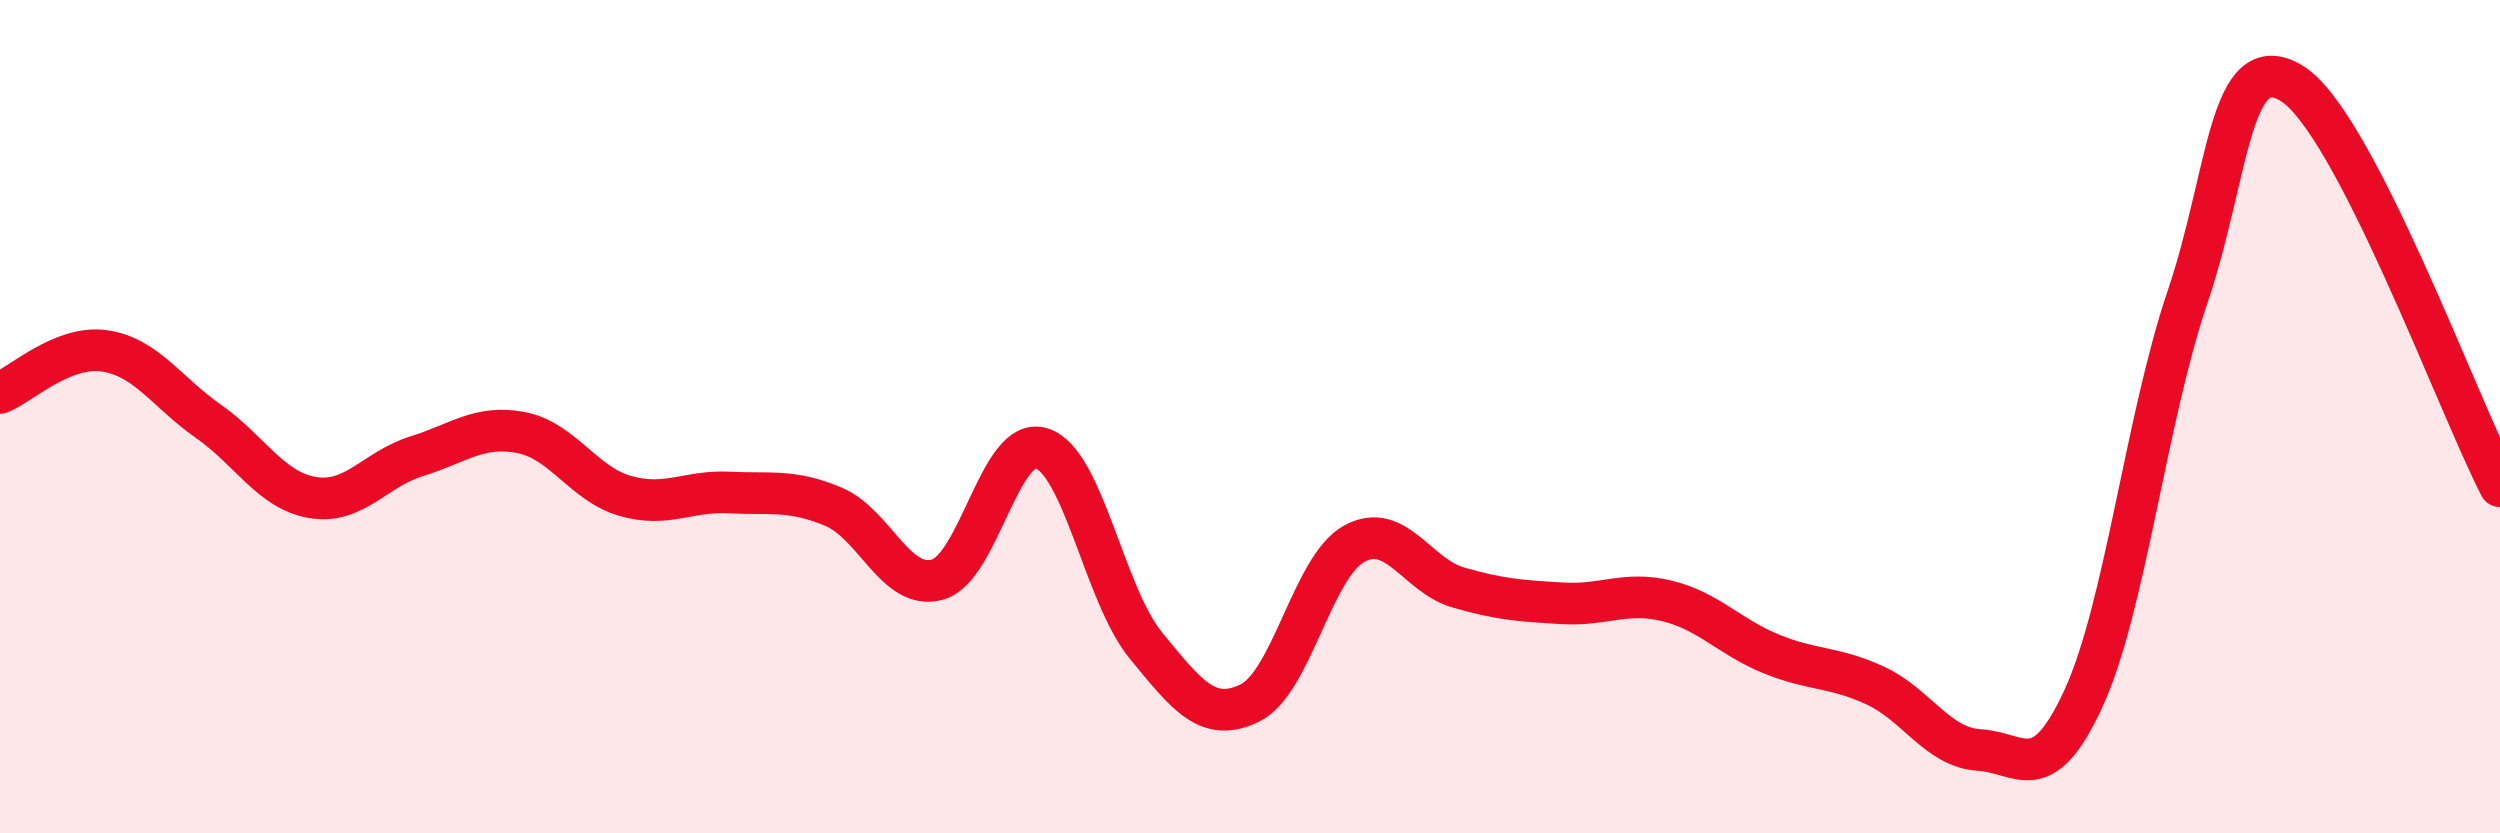 
    <svg width="60" height="20" viewBox="0 0 60 20" xmlns="http://www.w3.org/2000/svg">
      <path
        d="M 0,9.43 C 0.5,9.23 1.5,8.28 2.5,8.42 C 3.5,8.56 4,9.41 5,10.11 C 6,10.81 6.5,11.77 7.5,11.94 C 8.5,12.11 9,11.26 10,10.95 C 11,10.64 11.5,10.19 12.5,10.38 C 13.5,10.57 14,11.61 15,11.9 C 16,12.19 16.5,11.77 17.5,11.82 C 18.5,11.87 19,11.74 20,12.16 C 21,12.58 21.5,14.19 22.5,13.91 C 23.5,13.63 24,10.44 25,10.76 C 26,11.08 26.5,14.27 27.5,15.49 C 28.5,16.71 29,17.36 30,16.87 C 31,16.38 31.5,13.6 32.5,13.05 C 33.5,12.5 34,13.81 35,14.1 C 36,14.39 36.5,14.42 37.5,14.48 C 38.5,14.54 39,14.18 40,14.42 C 41,14.66 41.5,15.28 42.5,15.69 C 43.5,16.1 44,15.99 45,16.45 C 46,16.91 46.5,17.94 47.5,18 C 48.5,18.06 49,18.94 50,16.77 C 51,14.6 51.5,10.08 52.5,7.13 C 53.5,4.18 53.5,1.09 55,2 C 56.5,2.91 59,9.74 60,11.67L60 20L0 20Z"
        fill="#EB0A25"
        opacity="0.1"
        stroke-linecap="round"
        stroke-linejoin="round"
      />
      <path
        d="M 0,9.43 C 0.5,9.23 1.5,8.28 2.5,8.42 C 3.5,8.56 4,9.41 5,10.11 C 6,10.81 6.5,11.77 7.5,11.94 C 8.5,12.11 9,11.26 10,10.95 C 11,10.64 11.5,10.19 12.5,10.38 C 13.5,10.57 14,11.61 15,11.9 C 16,12.19 16.5,11.77 17.5,11.82 C 18.5,11.87 19,11.74 20,12.16 C 21,12.58 21.5,14.19 22.5,13.91 C 23.5,13.63 24,10.44 25,10.76 C 26,11.08 26.5,14.27 27.5,15.49 C 28.5,16.71 29,17.36 30,16.87 C 31,16.38 31.5,13.6 32.5,13.05 C 33.5,12.5 34,13.81 35,14.1 C 36,14.39 36.5,14.42 37.5,14.48 C 38.5,14.54 39,14.18 40,14.42 C 41,14.66 41.5,15.28 42.5,15.69 C 43.5,16.1 44,15.99 45,16.45 C 46,16.91 46.5,17.94 47.5,18 C 48.5,18.06 49,18.94 50,16.77 C 51,14.6 51.5,10.08 52.5,7.13 C 53.5,4.18 53.5,1.09 55,2 C 56.5,2.91 59,9.74 60,11.67"
        stroke="#EB0A25"
        stroke-width="1"
        fill="none"
        stroke-linecap="round"
        stroke-linejoin="round"
      />
    </svg>
  